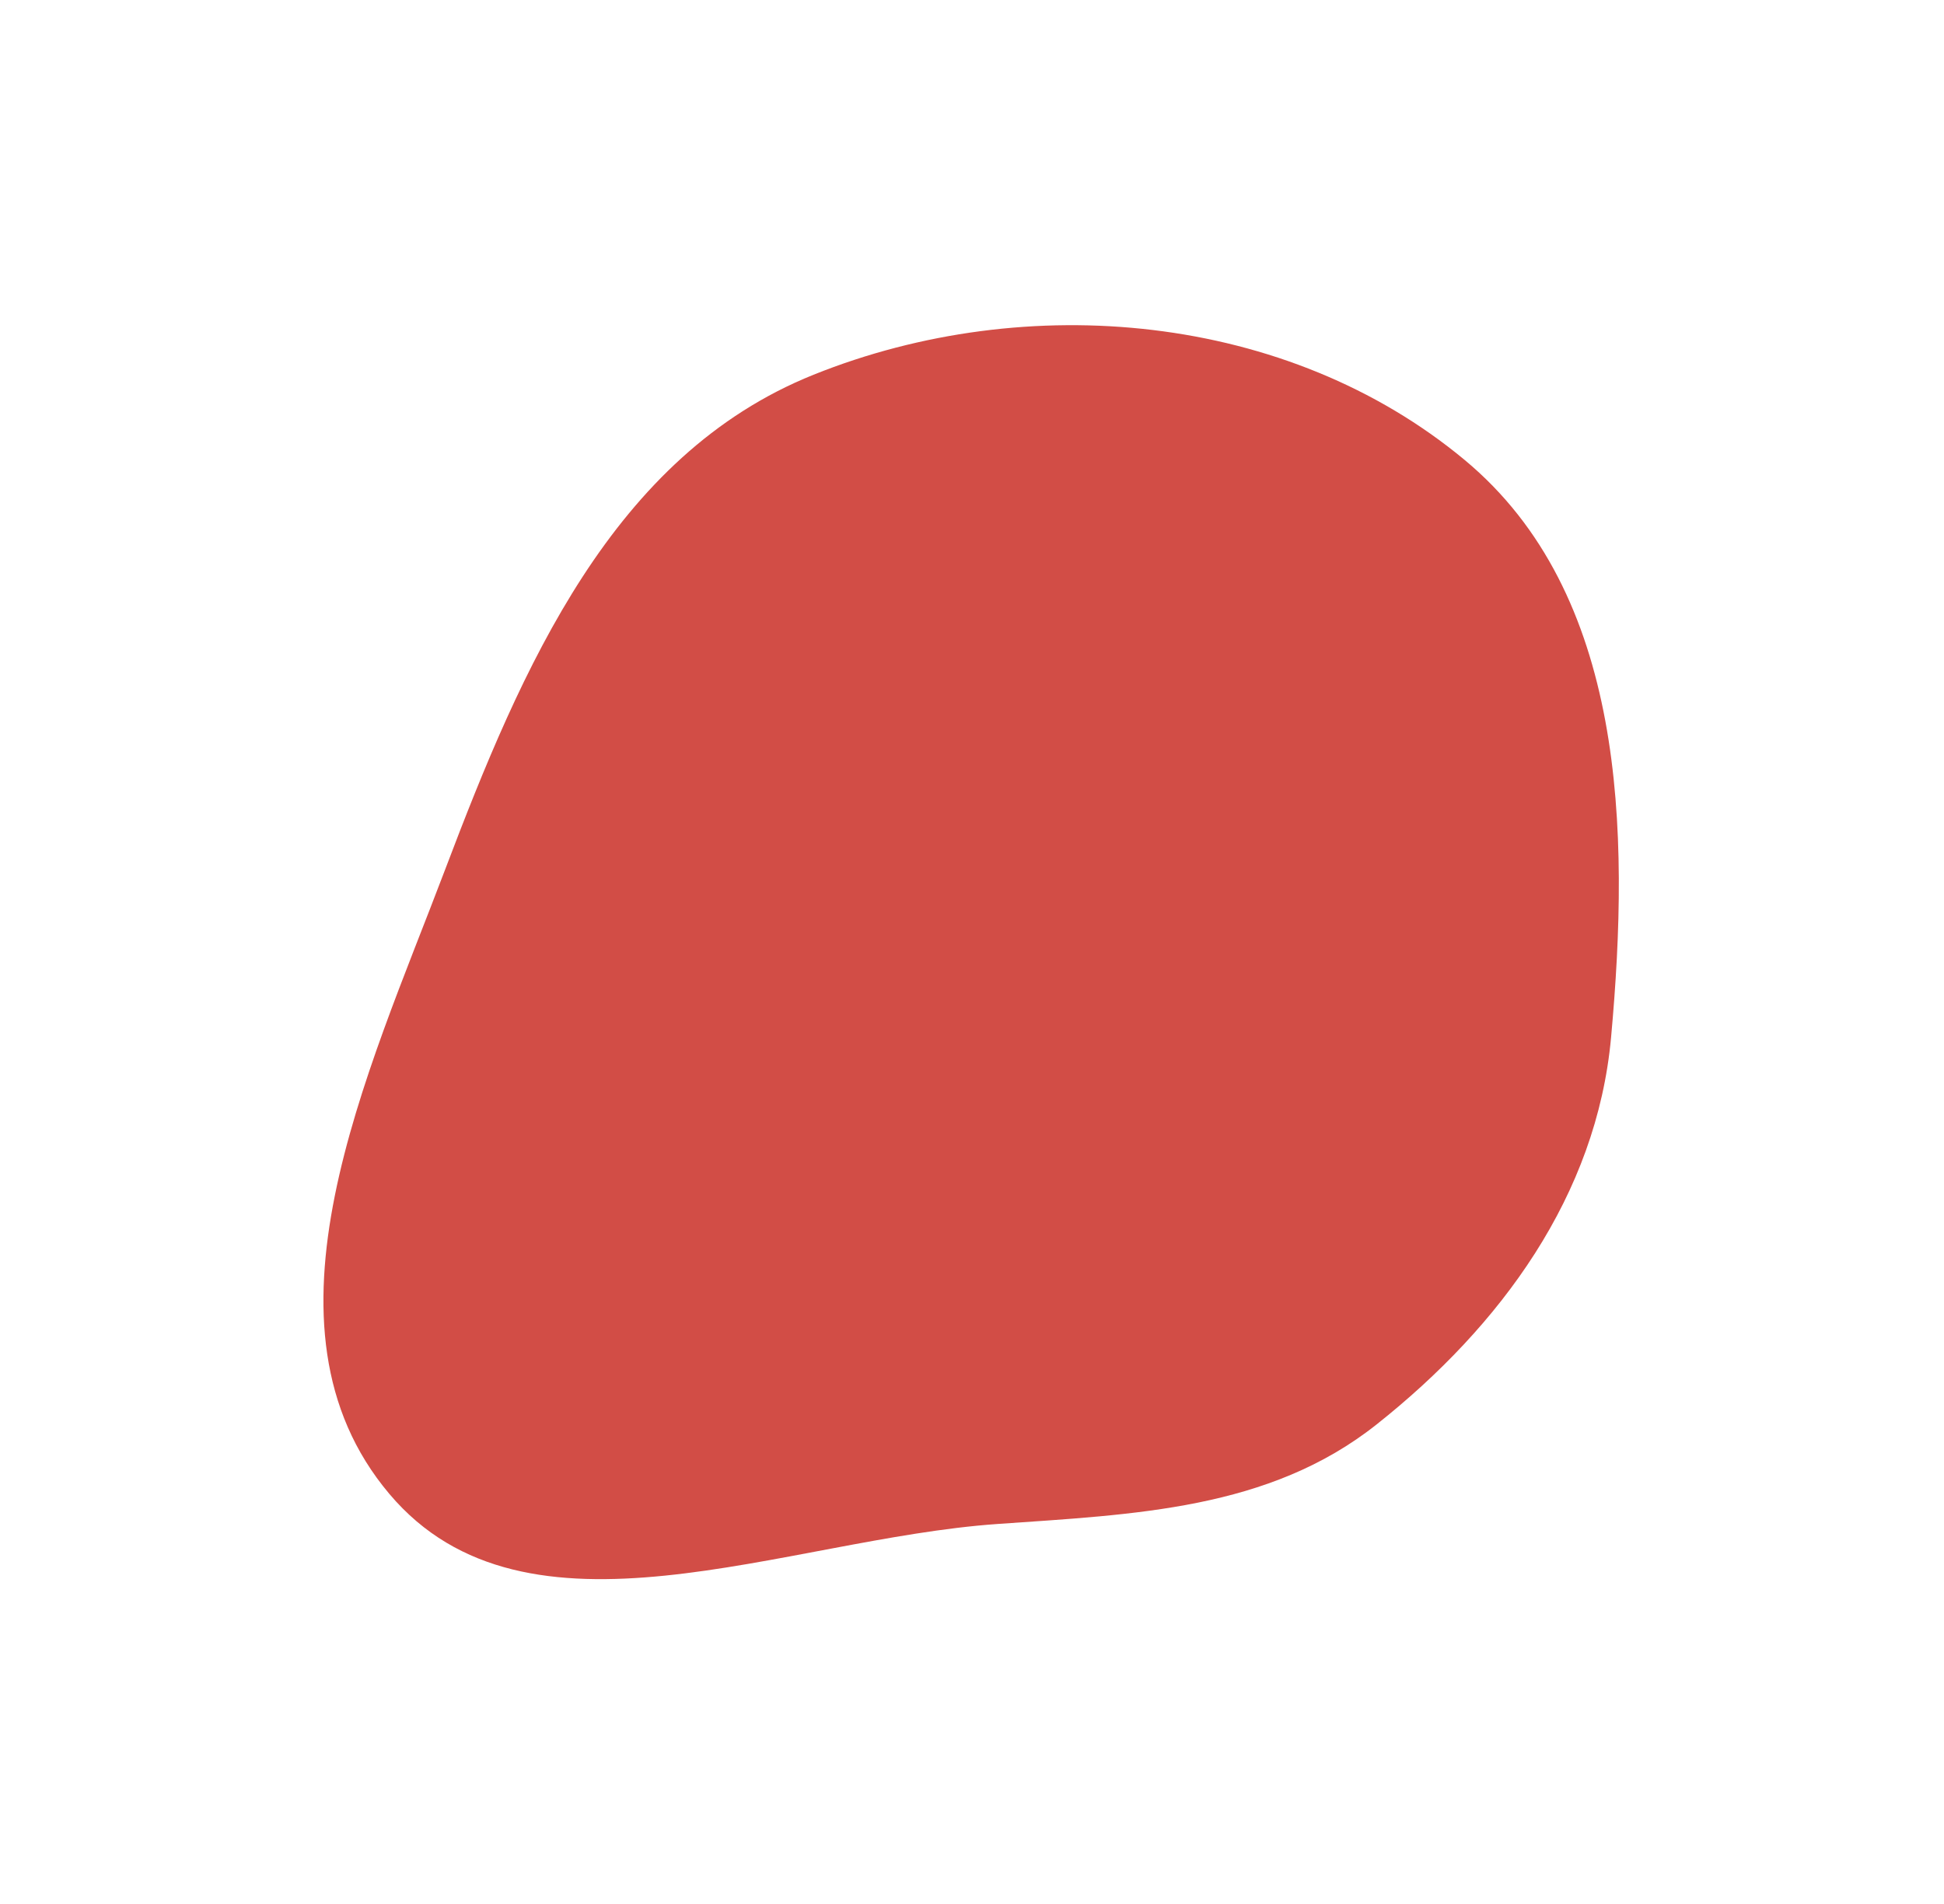 <?xml version="1.0" encoding="UTF-8"?> <svg xmlns="http://www.w3.org/2000/svg" width="440" height="431" viewBox="0 0 440 431" fill="none"> <g filter="url(#filter0_f_136_1187)"> <path fill-rule="evenodd" clip-rule="evenodd" d="M364.646 234.855C361.384 270.604 339.738 300.134 311.559 322.475C287.189 341.796 256.769 342.816 225.722 344.999C177.524 348.388 119.223 375.052 88.124 338.185C56.013 300.12 83.109 243.405 100.749 196.852C118.091 151.088 138.634 103.121 184.129 84.834C232.483 65.398 291.45 70.836 331.486 104.107C367.912 134.38 368.945 187.744 364.646 234.855Z" fill="#D24D46"></path> </g> <defs> <filter id="filter0_f_136_1187" x="0.204" y="0.615" width="439.201" height="429.871" filterUnits="userSpaceOnUse" color-interpolation-filters="sRGB"> <feFlood flood-opacity="0" result="BackgroundImageFix"></feFlood> <feBlend mode="normal" in="SourceGraphic" in2="BackgroundImageFix" result="shape"></feBlend> <feGaussianBlur stdDeviation="36.5" result="effect1_foregroundBlur_136_1187"></feGaussianBlur> </filter> </defs> </svg> 